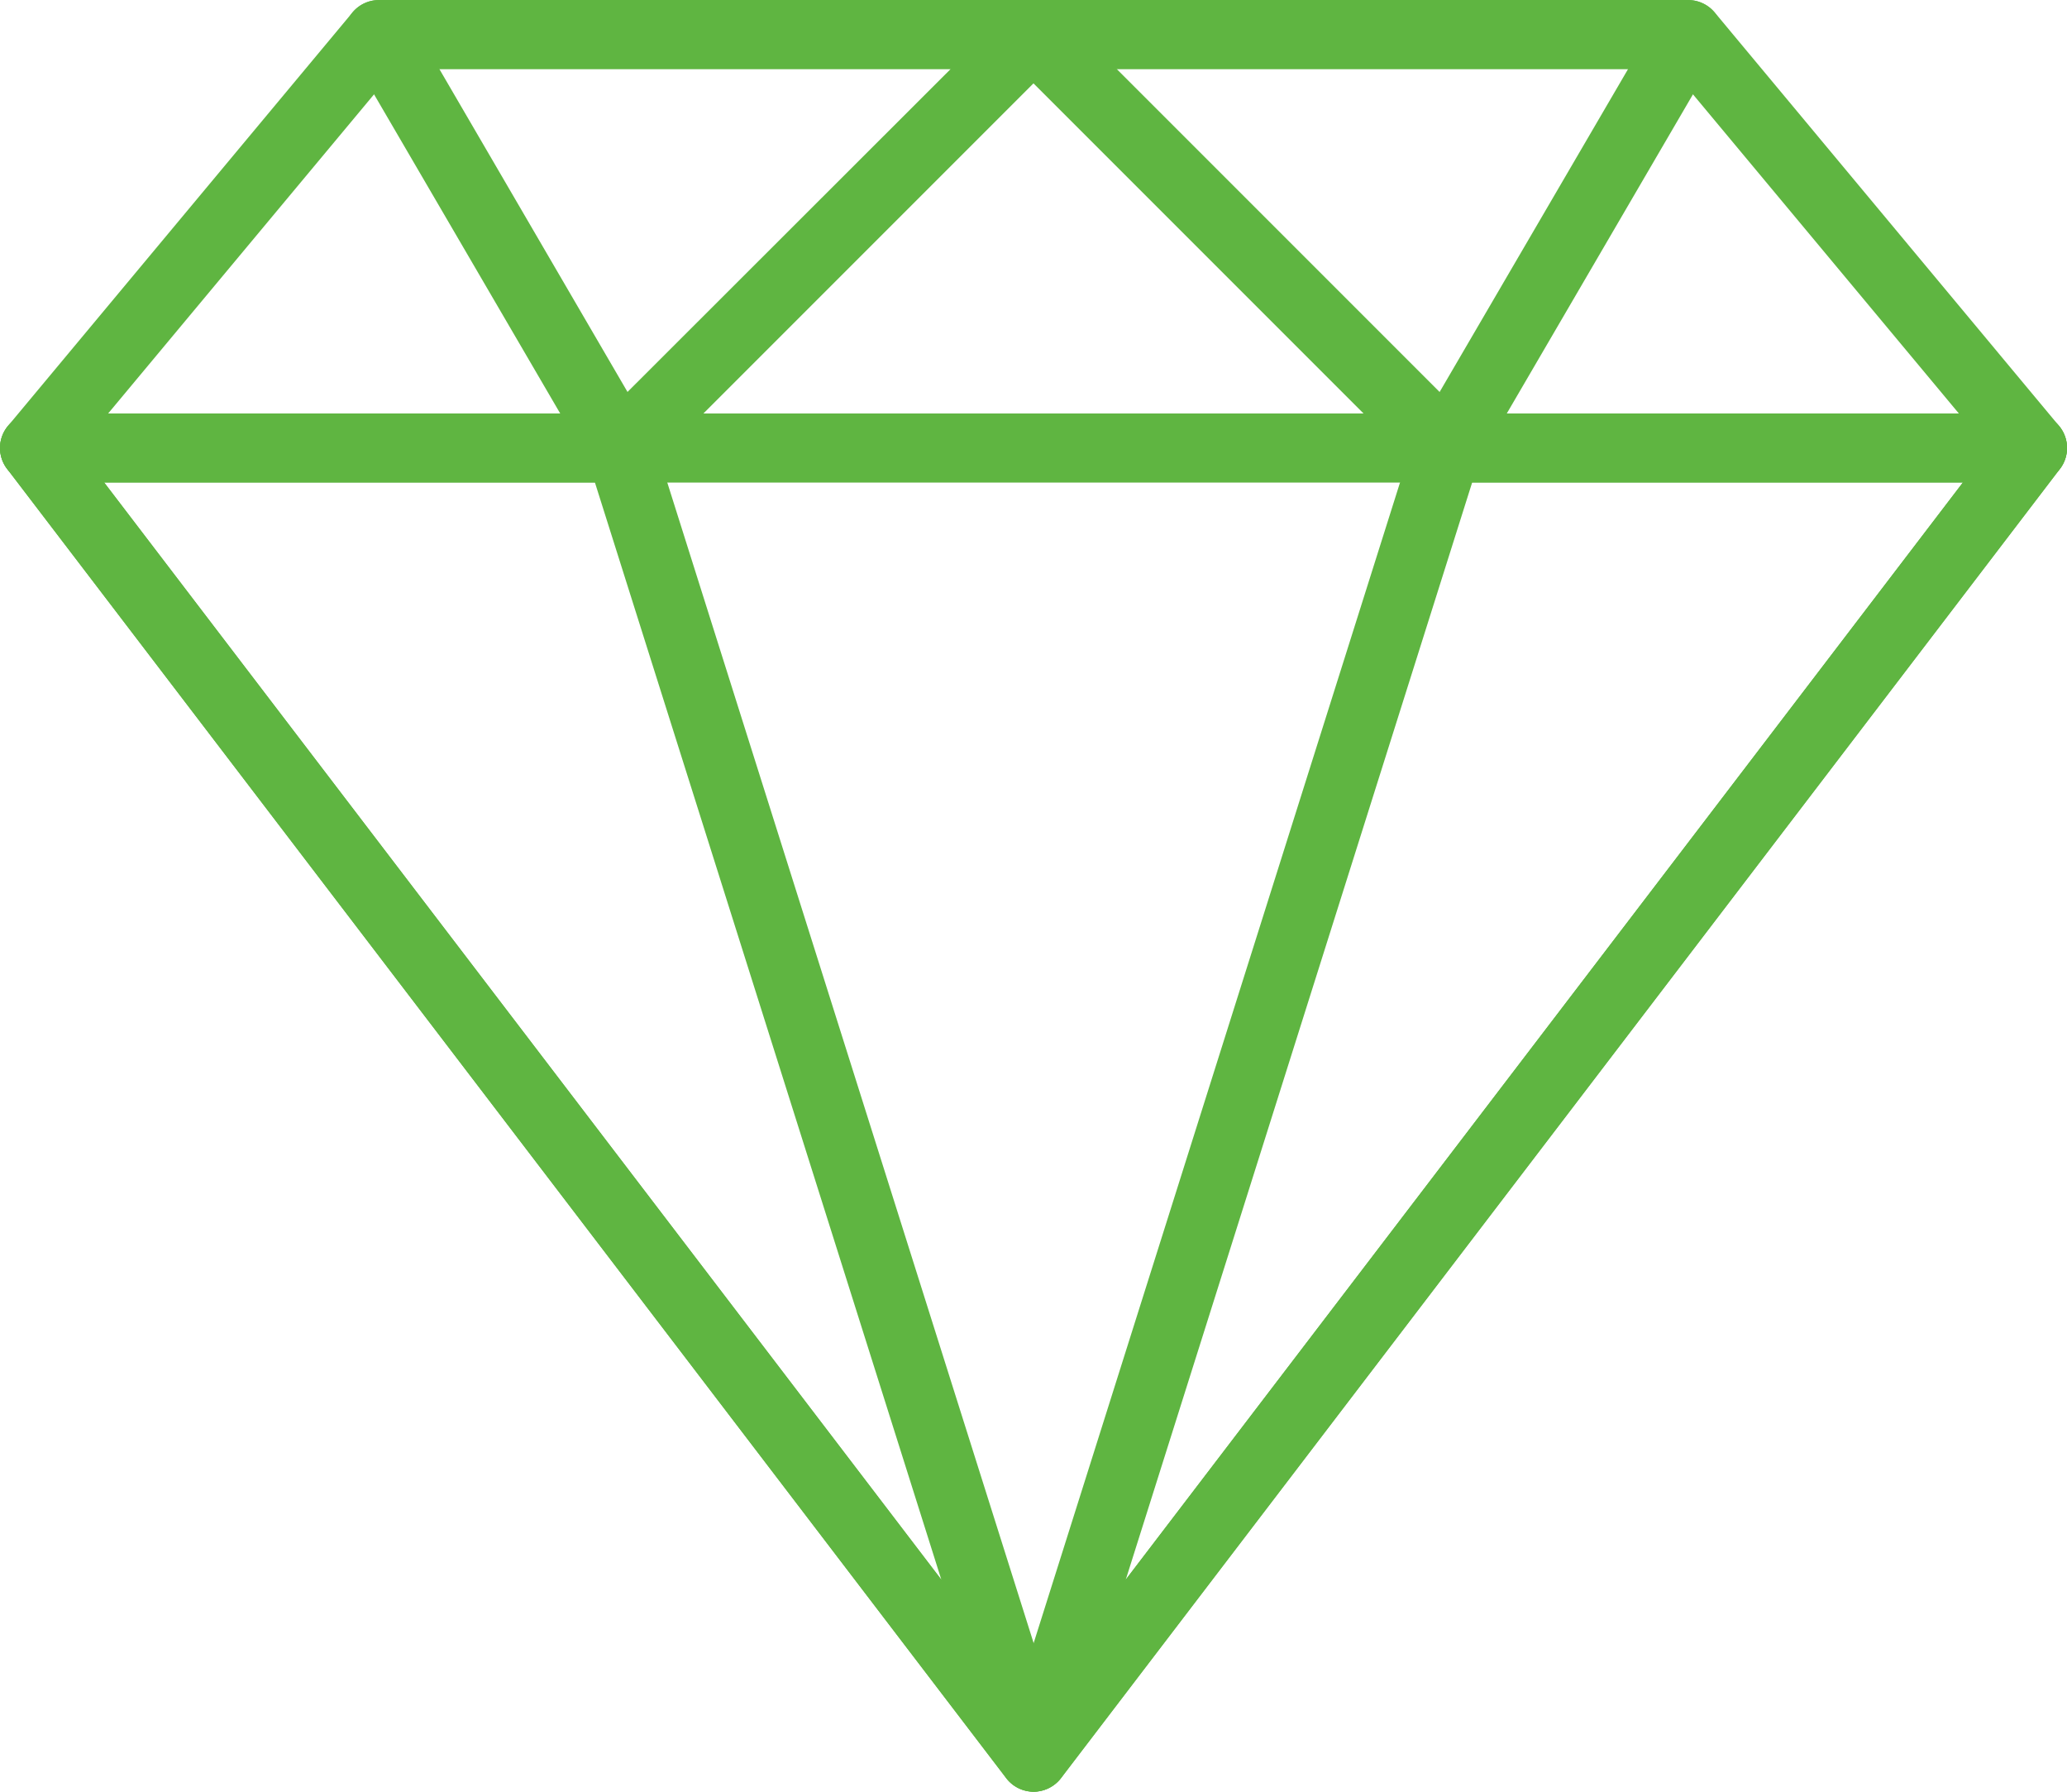 <svg xmlns="http://www.w3.org/2000/svg" width="50.51" height="43.775" viewBox="0 0 50.51 43.775"><defs><style>.a{fill:#5fb541;}</style></defs><g transform="translate(0.001 -34.137)"><g transform="translate(-0.001 34.138)"><g transform="translate(0 0)"><path class="a" d="M50.314,44.55,41.9,34.448a.843.843,0,0,0-.647-.3H9.26a.841.841,0,0,0-.647.3L.195,44.55a.841.841,0,0,0,.646,1.381H49.667a.841.841,0,0,0,.647-1.381Zm-47.675-.3,7.015-8.418h31.2l7.015,8.418Z" transform="translate(0.001 -34.146)"/></g></g><g transform="translate(8.418 34.137)"><path class="a" d="M102.958,34.656a.842.842,0,0,0-.778-.519H86.185a.842.842,0,0,0-.727,1.266l5.893,10.1a.843.843,0,0,0,.619.411.931.931,0,0,0,.108.007.842.842,0,0,0,.6-.247l10.1-10.1A.842.842,0,0,0,102.958,34.656Zm-10.7,9.057-4.6-7.893h12.5Z" transform="translate(-85.343 -34.137)"/></g><g transform="translate(-0.001 44.238)"><g transform="translate(0 0)"><path class="a" d="M50.424,137a.841.841,0,0,0-.754-.469H.844a.842.842,0,0,0-.668,1.353L24.588,169.87a.839.839,0,0,0,1.337,0l24.413-31.989A.842.842,0,0,0,50.424,137ZM25.257,167.973,2.546,138.213H47.969Z" transform="translate(-0.002 -136.528)"/></g></g><g transform="translate(0 44.238)"><g transform="translate(0 0)"><path class="a" d="M26.068,169.106l-10.1-31.989a.842.842,0,0,0-.8-.588H.852a.842.842,0,0,0-.668,1.353L24.6,169.87a.84.84,0,0,0,.669.332.818.818,0,0,0,.387-.1A.841.841,0,0,0,26.068,169.106ZM2.553,138.213H14.546l8.465,26.807Z" transform="translate(-0.01 -136.528)"/></g></g><g transform="translate(24.412 34.137)"><path class="a" d="M265.036,34.56a.84.84,0,0,0-.73-.423H248.312a.842.842,0,0,0-.6,1.437l10.1,10.1a.839.839,0,0,0,.6.247.955.955,0,0,0,.109-.007.842.842,0,0,0,.619-.411l5.893-10.1A.843.843,0,0,0,265.036,34.56Zm-6.8,9.154-7.893-7.893h12.5Z" transform="translate(-247.47 -34.137)"/></g><g transform="translate(24.413 44.24)"><g transform="translate(0 0)"><path class="a" d="M273.486,137.015a.841.841,0,0,0-.754-.469H258.42a.842.842,0,0,0-.8.588l-10.1,31.989a.842.842,0,0,0,1.471.764L273.4,137.9A.842.842,0,0,0,273.486,137.015Zm-22.914,28.021,8.465-26.807h11.993Z" transform="translate(-247.476 -136.546)"/></g></g></g></svg>